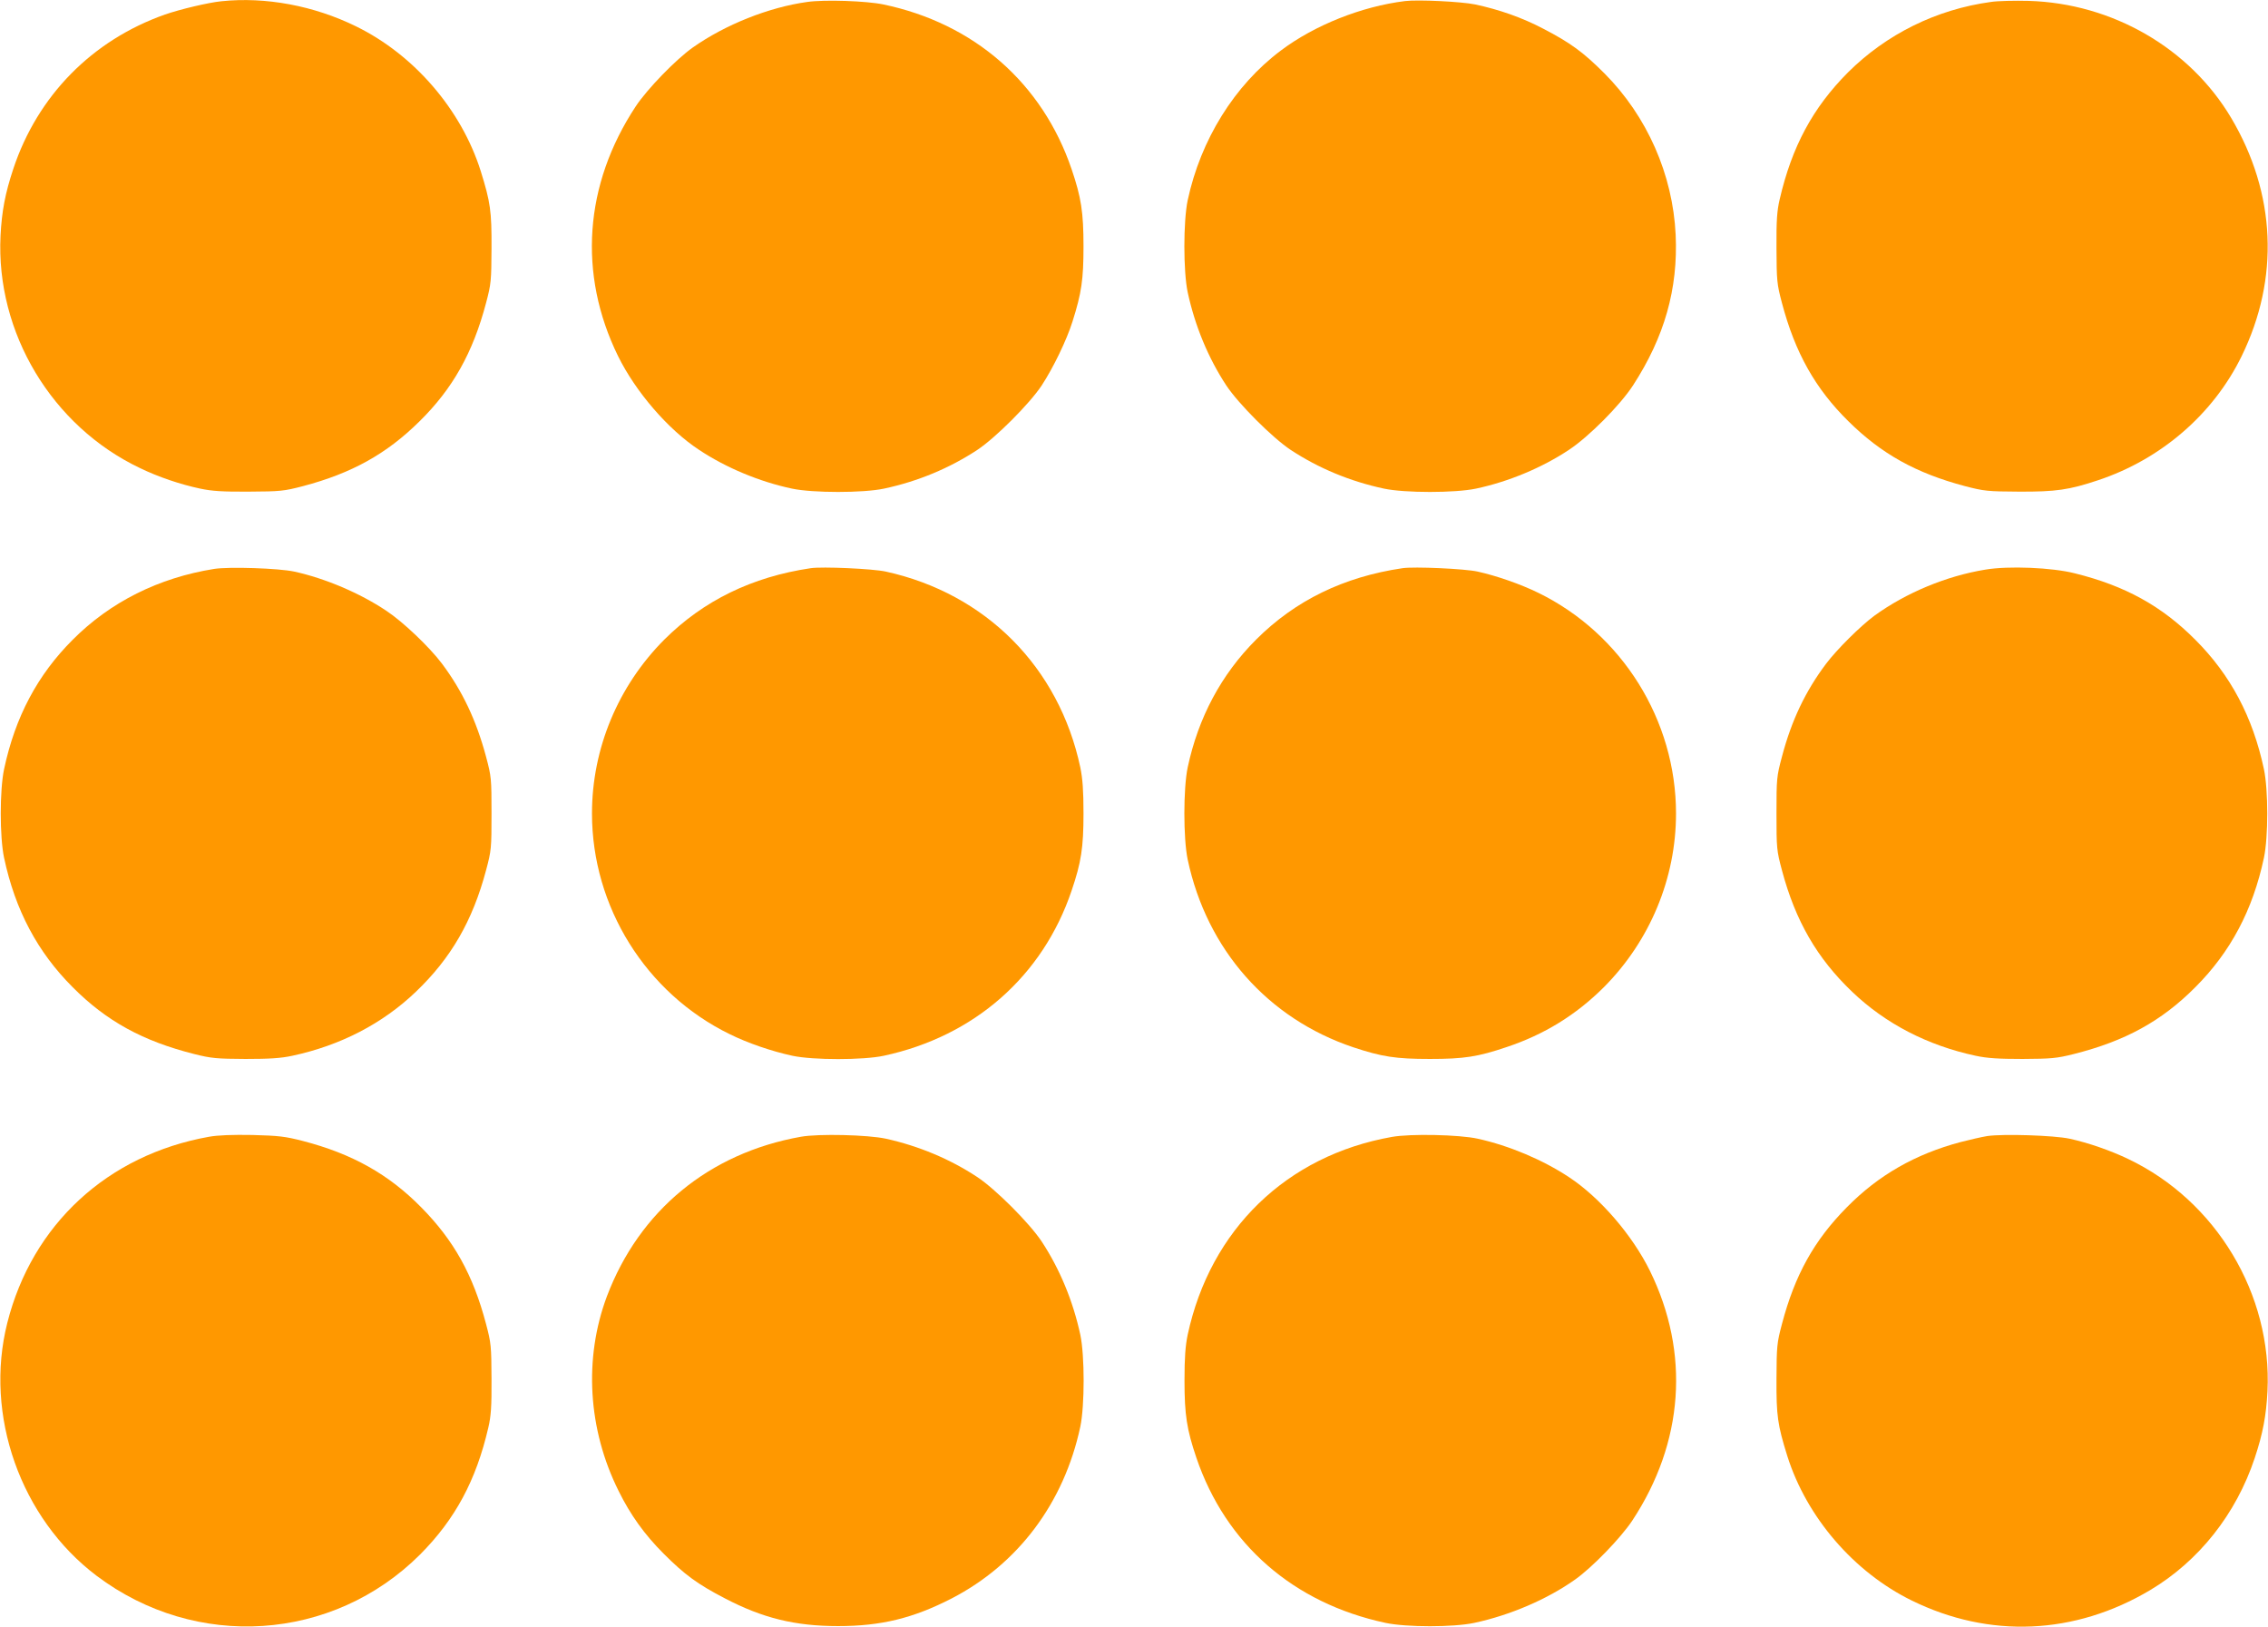 <?xml version="1.0" standalone="no"?>
<!DOCTYPE svg PUBLIC "-//W3C//DTD SVG 20010904//EN"
 "http://www.w3.org/TR/2001/REC-SVG-20010904/DTD/svg10.dtd">
<svg version="1.0" xmlns="http://www.w3.org/2000/svg"
 width="1280pt" height="918pt" viewBox="0 0 1280 918"
 preserveAspectRatio="xMidYMid meet">
<g transform="translate(0,918) scale(0.1,-0.1)"
fill="#ff9800" stroke="none">
<path d="M1250 9173 c-73 -7 -236 -46 -319 -75 -411 -145 -719 -458 -856 -871
-46 -138 -65 -240 -72 -377 -27 -547 290 -1075 787 -1311 103 -50 227 -92 340
-116 66 -14 127 -18 275 -17 178 1 197 3 305 31 276 73 472 182 658 366 187
184 301 387 375 667 29 109 30 126 31 310 1 208 -6 259 -61 435 -109 346 -376
656 -703 816 -238 117 -511 168 -760 142z"/>
<path d="M4556 9169 c-217 -30 -463 -128 -646 -257 -95 -67 -257 -234 -322
-332 -291 -441 -327 -946 -100 -1409 99 -201 282 -414 457 -529 152 -101 341
-180 525 -219 119 -25 401 -25 519 0 192 41 369 115 526 218 103 68 295 260
364 364 66 101 141 256 174 361 51 161 62 237 62 424 0 193 -13 276 -67 435
-165 486 -550 823 -1063 930 -95 20 -332 28 -429 14z"/>
<path d="M7930 9174 c-245 -30 -511 -136 -701 -279 -262 -196 -453 -504 -526
-845 -25 -119 -25 -401 0 -519 41 -190 116 -371 218 -526 69 -104 261 -296
364 -364 157 -103 334 -177 526 -218 118 -25 400 -25 519 0 184 39 373 118
525 219 112 74 289 252 361 363 178 274 255 545 241 850 -16 340 -161 669
-402 911 -119 119 -191 172 -345 252 -120 63 -249 108 -385 137 -77 16 -322
28 -395 19z"/>
<path d="M11236 9169 c-308 -42 -590 -182 -807 -398 -198 -199 -316 -418 -385
-716 -15 -64 -19 -118 -18 -275 1 -184 2 -201 31 -310 74 -280 188 -483 375
-667 186 -184 382 -293 658 -366 108 -28 127 -30 305 -31 208 -1 283 10 445
64 356 118 651 373 811 700 215 439 194 919 -59 1345 -234 394 -671 646 -1142
660 -80 2 -176 0 -214 -6z"/>
<path d="M1209 5970 c-313 -50 -586 -186 -799 -400 -198 -198 -324 -434 -387
-730 -25 -118 -25 -382 0 -500 63 -296 189 -532 387 -730 191 -192 396 -304
685 -377 99 -25 128 -27 290 -28 137 0 200 4 265 18 271 58 509 181 697 361
198 189 320 400 396 685 30 112 31 124 31 321 0 197 -1 209 -31 321 -55 205
-133 370 -249 525 -70 93 -220 236 -314 298 -148 99 -345 183 -520 221 -88 19
-368 28 -451 15z"/>
<path d="M4575 5974 c-331 -49 -605 -183 -826 -403 -261 -262 -408 -615 -408
-981 0 -526 304 -1014 777 -1245 103 -51 238 -97 354 -122 117 -25 399 -25
516 0 511 110 897 449 1060 932 54 159 67 242 67 435 0 131 -5 196 -18 260
-120 565 -533 981 -1098 1105 -72 16 -359 29 -424 19z"/>
<path d="M7915 5974 c-332 -49 -605 -182 -826 -403 -196 -196 -326 -439 -386
-721 -25 -119 -25 -401 0 -520 108 -508 452 -897 934 -1059 163 -54 240 -66
433 -66 193 0 270 12 433 67 213 71 391 181 548 337 261 262 408 615 408 981
0 526 -304 1014 -777 1245 -100 49 -235 96 -343 120 -72 16 -359 29 -424 19z"/>
<path d="M11205 5966 c-221 -36 -448 -131 -625 -259 -79 -58 -213 -191 -274
-272 -116 -154 -195 -319 -249 -524 -30 -112 -31 -124 -31 -321 0 -197 1 -209
31 -321 76 -285 198 -496 396 -685 188 -180 426 -303 697 -361 65 -14 128 -18
265 -18 162 1 191 3 290 28 289 73 494 185 685 377 198 198 324 434 387 730
25 118 25 382 0 500 -63 296 -189 532 -387 730 -190 191 -397 305 -680 375
-129 33 -375 43 -505 21z"/>
<path d="M1180 2766 c-573 -102 -999 -495 -1139 -1051 -131 -520 75 -1102 504
-1426 561 -423 1333 -372 1826 120 198 199 316 418 385 716 15 64 19 118 18
275 -1 184 -2 201 -31 310 -73 277 -182 472 -366 658 -184 187 -390 302 -667
374 -101 26 -136 30 -285 34 -113 2 -195 -1 -245 -10z"/>
<path d="M4520 2766 c-518 -92 -912 -417 -1095 -901 -131 -350 -107 -750 66
-1097 67 -136 147 -247 254 -354 119 -119 191 -172 345 -252 214 -112 397
-157 640 -157 242 0 423 44 641 156 375 194 634 539 726 969 25 119 25 401 0
519 -41 190 -116 371 -218 526 -69 104 -261 296 -364 364 -153 101 -330 175
-515 216 -101 22 -379 29 -480 11z"/>
<path d="M7855 2765 c-593 -105 -1024 -522 -1152 -1116 -13 -63 -18 -128 -18
-259 0 -193 13 -276 67 -435 166 -488 548 -821 1068 -932 118 -25 382 -25 500
0 202 43 414 134 570 245 95 67 257 234 322 332 291 441 327 946 100 1409 -99
201 -282 414 -457 529 -148 98 -338 178 -515 217 -104 23 -380 29 -485 10z"/>
<path d="M11216 2770 c-32 -5 -100 -21 -151 -34 -256 -68 -464 -187 -642 -368
-184 -186 -293 -381 -366 -658 -29 -109 -30 -126 -31 -310 -1 -208 6 -259 61
-435 109 -346 376 -656 703 -816 438 -215 920 -194 1345 59 275 164 485 429
590 745 46 138 65 240 72 377 27 547 -290 1075 -787 1311 -98 47 -224 91 -330
114 -88 19 -375 28 -464 15z"/>
</g>
</svg>
